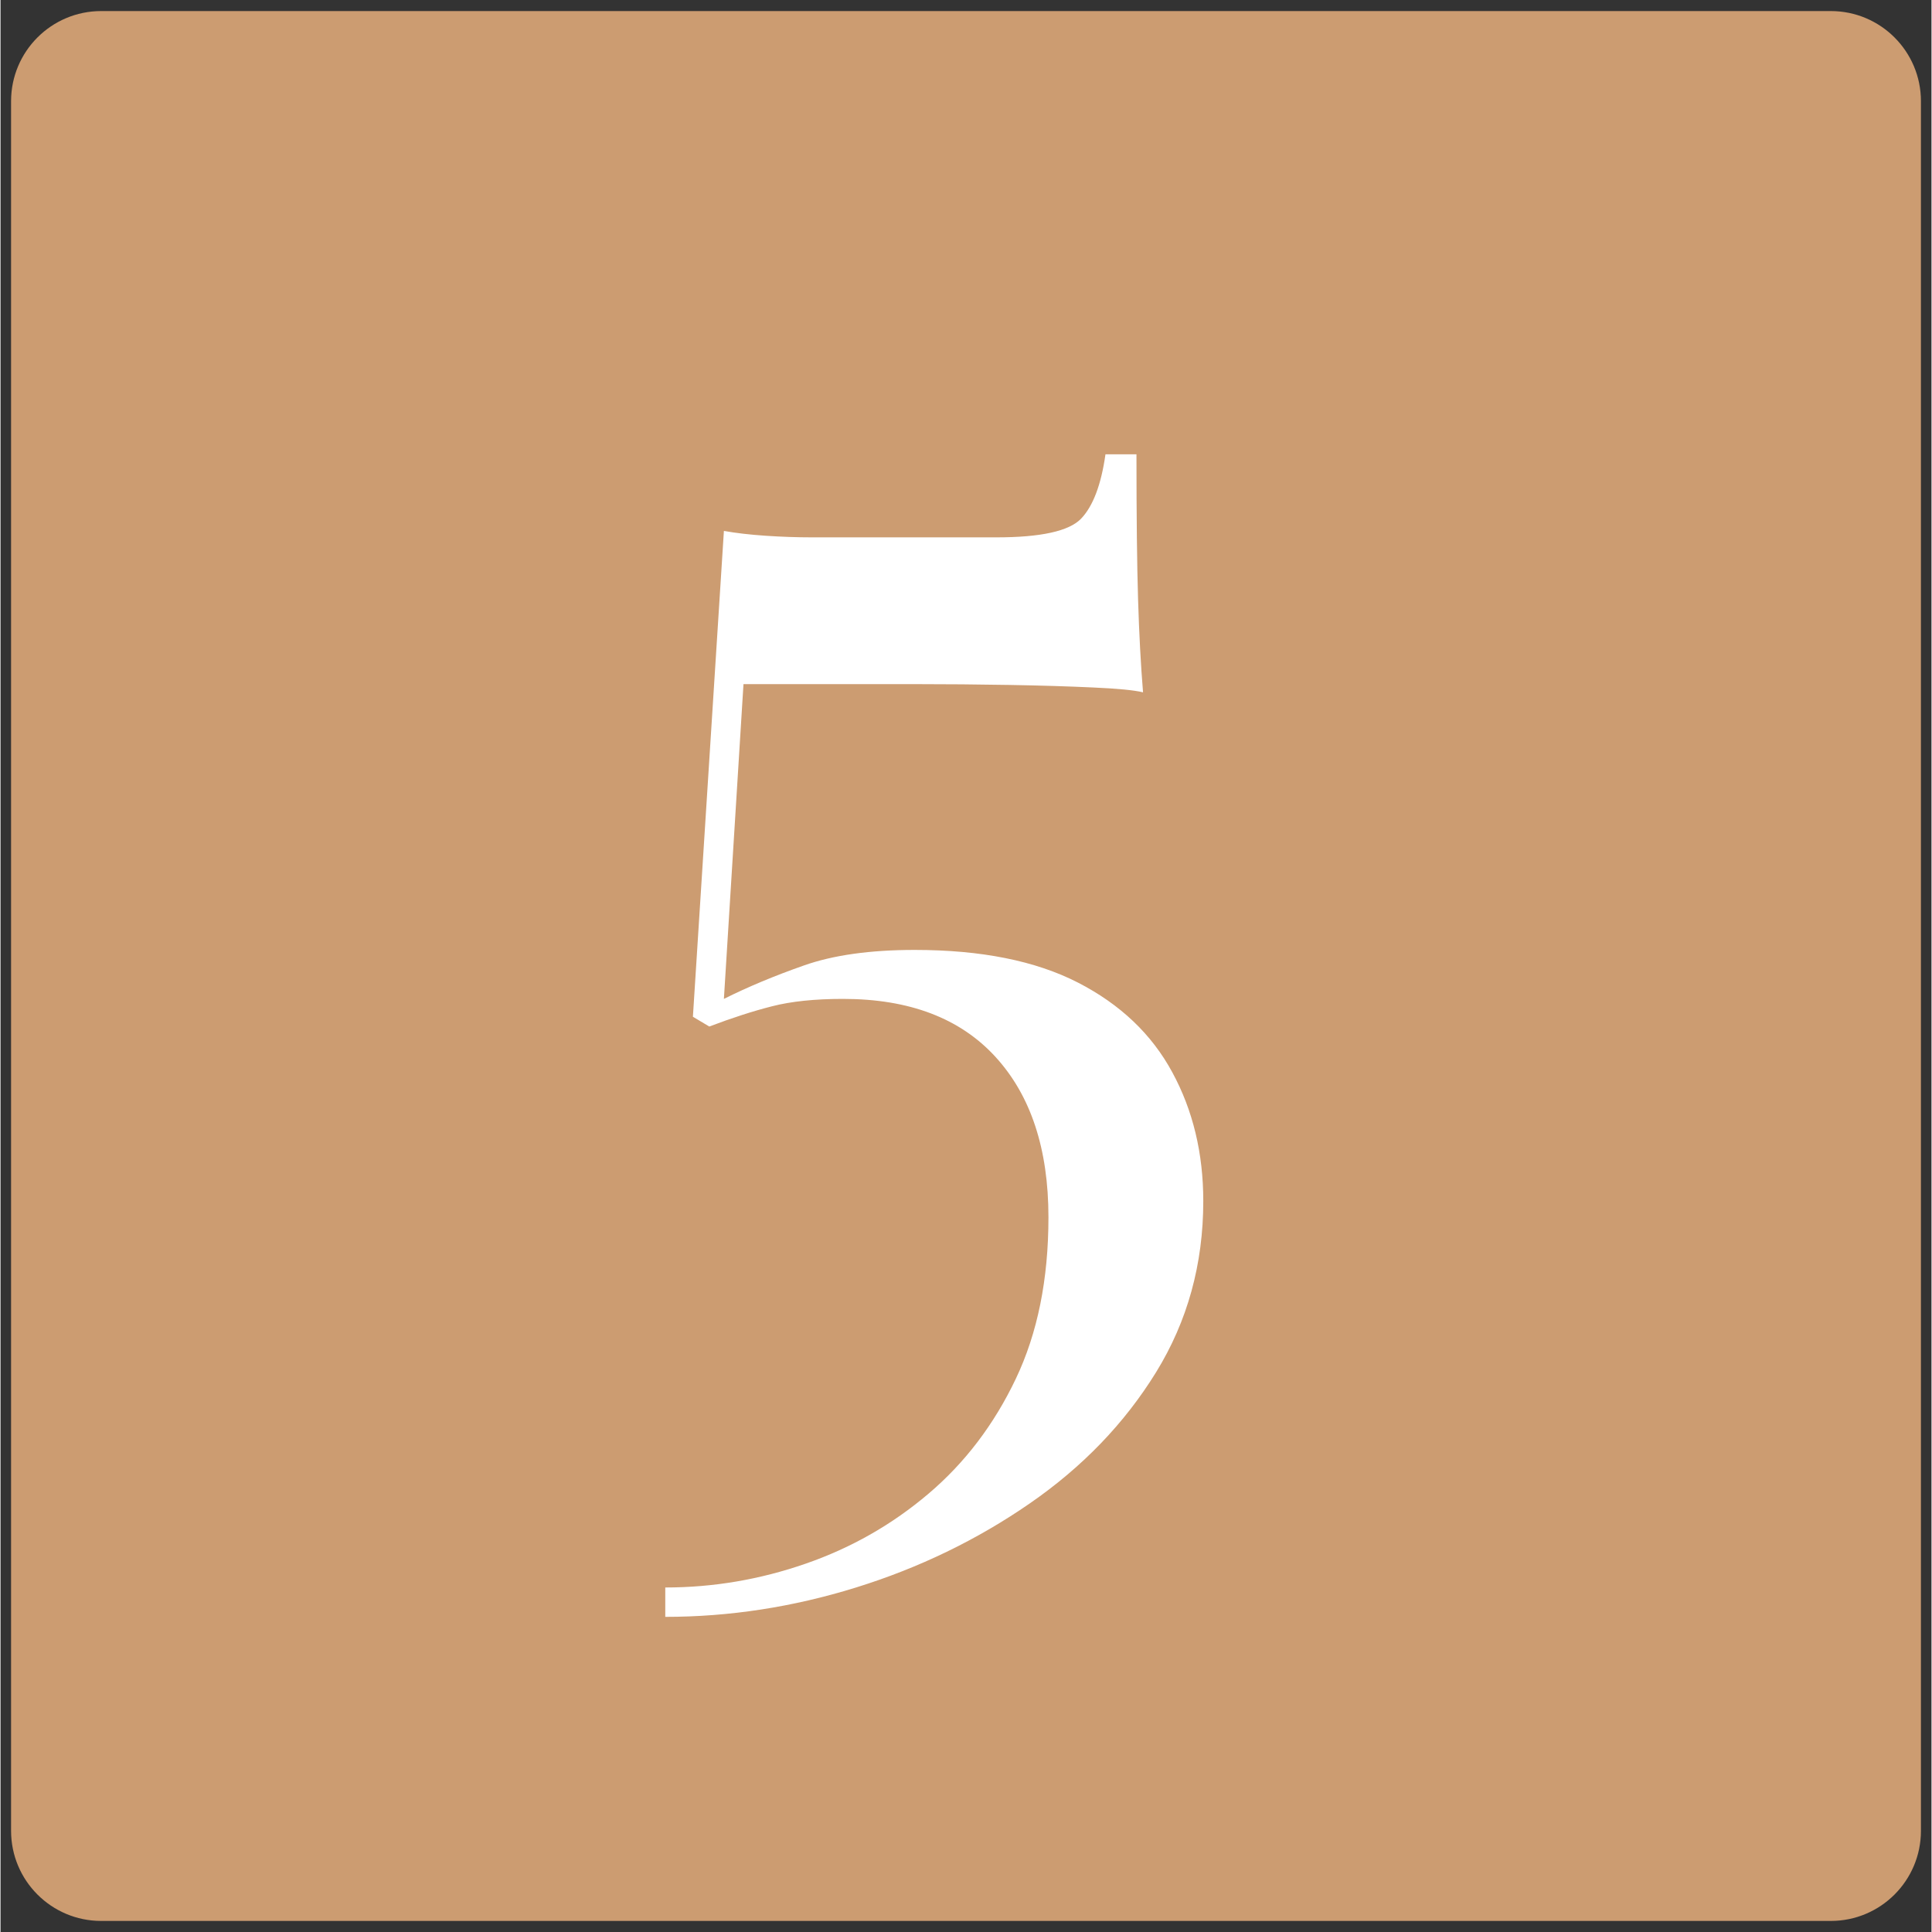 <svg xmlns="http://www.w3.org/2000/svg" xmlns:xlink="http://www.w3.org/1999/xlink" width="300" zoomAndPan="magnify" viewBox="0 0 224.88 225" height="300" preserveAspectRatio="xMidYMid meet" version="1.0"><rect x="0" y="0" width="224.88" height="225" fill="#333333" stroke="none"/><defs><g/><clipPath id="e704a7480f"><path d="M 1.23 1.289 L 223.652 1.289 L 223.652 223.711 L 1.23 223.711 Z M 1.23 1.289 " clip-rule="nonzero"/></clipPath><clipPath id="de26b511d3"><path d="M 11.723 1.289 L 213.156 1.289 C 218.953 1.289 223.652 5.988 223.652 11.785 L 223.652 213.215 C 223.652 219.012 218.953 223.711 213.156 223.711 L 11.723 223.711 C 5.926 223.711 1.23 219.012 1.23 213.215 L 1.23 11.785 C 1.23 5.988 5.926 1.289 11.723 1.289 Z M 11.723 1.289 " clip-rule="nonzero"/></clipPath></defs><g clip-path="url(#e704a7480f)"><g clip-path="url(#de26b511d3)"><path fill="#cc9c71" d="M 1.23 1.289 L 223.652 1.289 L 223.652 223.711 L 1.23 223.711 Z M 1.23 1.289 " fill-opacity="1" fill-rule="nonzero"/></g></g><g fill="#ffffff" fill-opacity="1"><g transform="translate(68.87, 160.19)"><g><path d="M 63.422 -107.281 C 63.422 -100.07 63.484 -94.441 63.609 -90.391 C 63.734 -86.336 63.926 -82.727 64.188 -79.562 C 63.164 -79.812 61.234 -80 58.391 -80.125 C 55.547 -80.258 52.285 -80.359 48.609 -80.422 C 44.941 -80.484 41.332 -80.516 37.781 -80.516 L 17.656 -80.516 L 15.375 -43.859 C 18.164 -45.254 21.27 -46.551 24.688 -47.75 C 28.102 -48.957 32.406 -49.562 37.594 -49.562 C 45.32 -49.562 51.656 -48.297 56.594 -45.766 C 61.531 -43.234 65.195 -39.75 67.594 -35.312 C 70 -30.883 71.203 -25.883 71.203 -20.312 C 71.203 -12.969 69.367 -6.32 65.703 -0.375 C 62.035 5.57 57.129 10.664 50.984 14.906 C 44.848 19.145 38.109 22.406 30.766 24.688 C 23.422 26.969 16.016 28.109 8.547 28.109 L 8.547 24.688 C 14.117 24.688 19.562 23.766 24.875 21.922 C 30.188 20.086 34.961 17.367 39.203 13.766 C 43.453 10.16 46.844 5.695 49.375 0.375 C 51.906 -4.938 53.172 -11.203 53.172 -18.422 C 53.172 -26.391 51.113 -32.617 47 -37.109 C 42.883 -41.609 36.969 -43.859 29.25 -43.859 C 25.957 -43.859 23.203 -43.57 20.984 -43 C 18.766 -42.438 16.328 -41.648 13.672 -40.641 L 11.766 -41.781 L 15.375 -98.359 C 16.77 -98.109 18.383 -97.922 20.219 -97.797 C 22.062 -97.672 23.867 -97.609 25.641 -97.609 L 47.094 -97.609 C 52.281 -97.609 55.57 -98.332 56.969 -99.781 C 58.363 -101.238 59.312 -103.738 59.812 -107.281 Z M 63.422 -107.281 "/></g></g></g></svg>